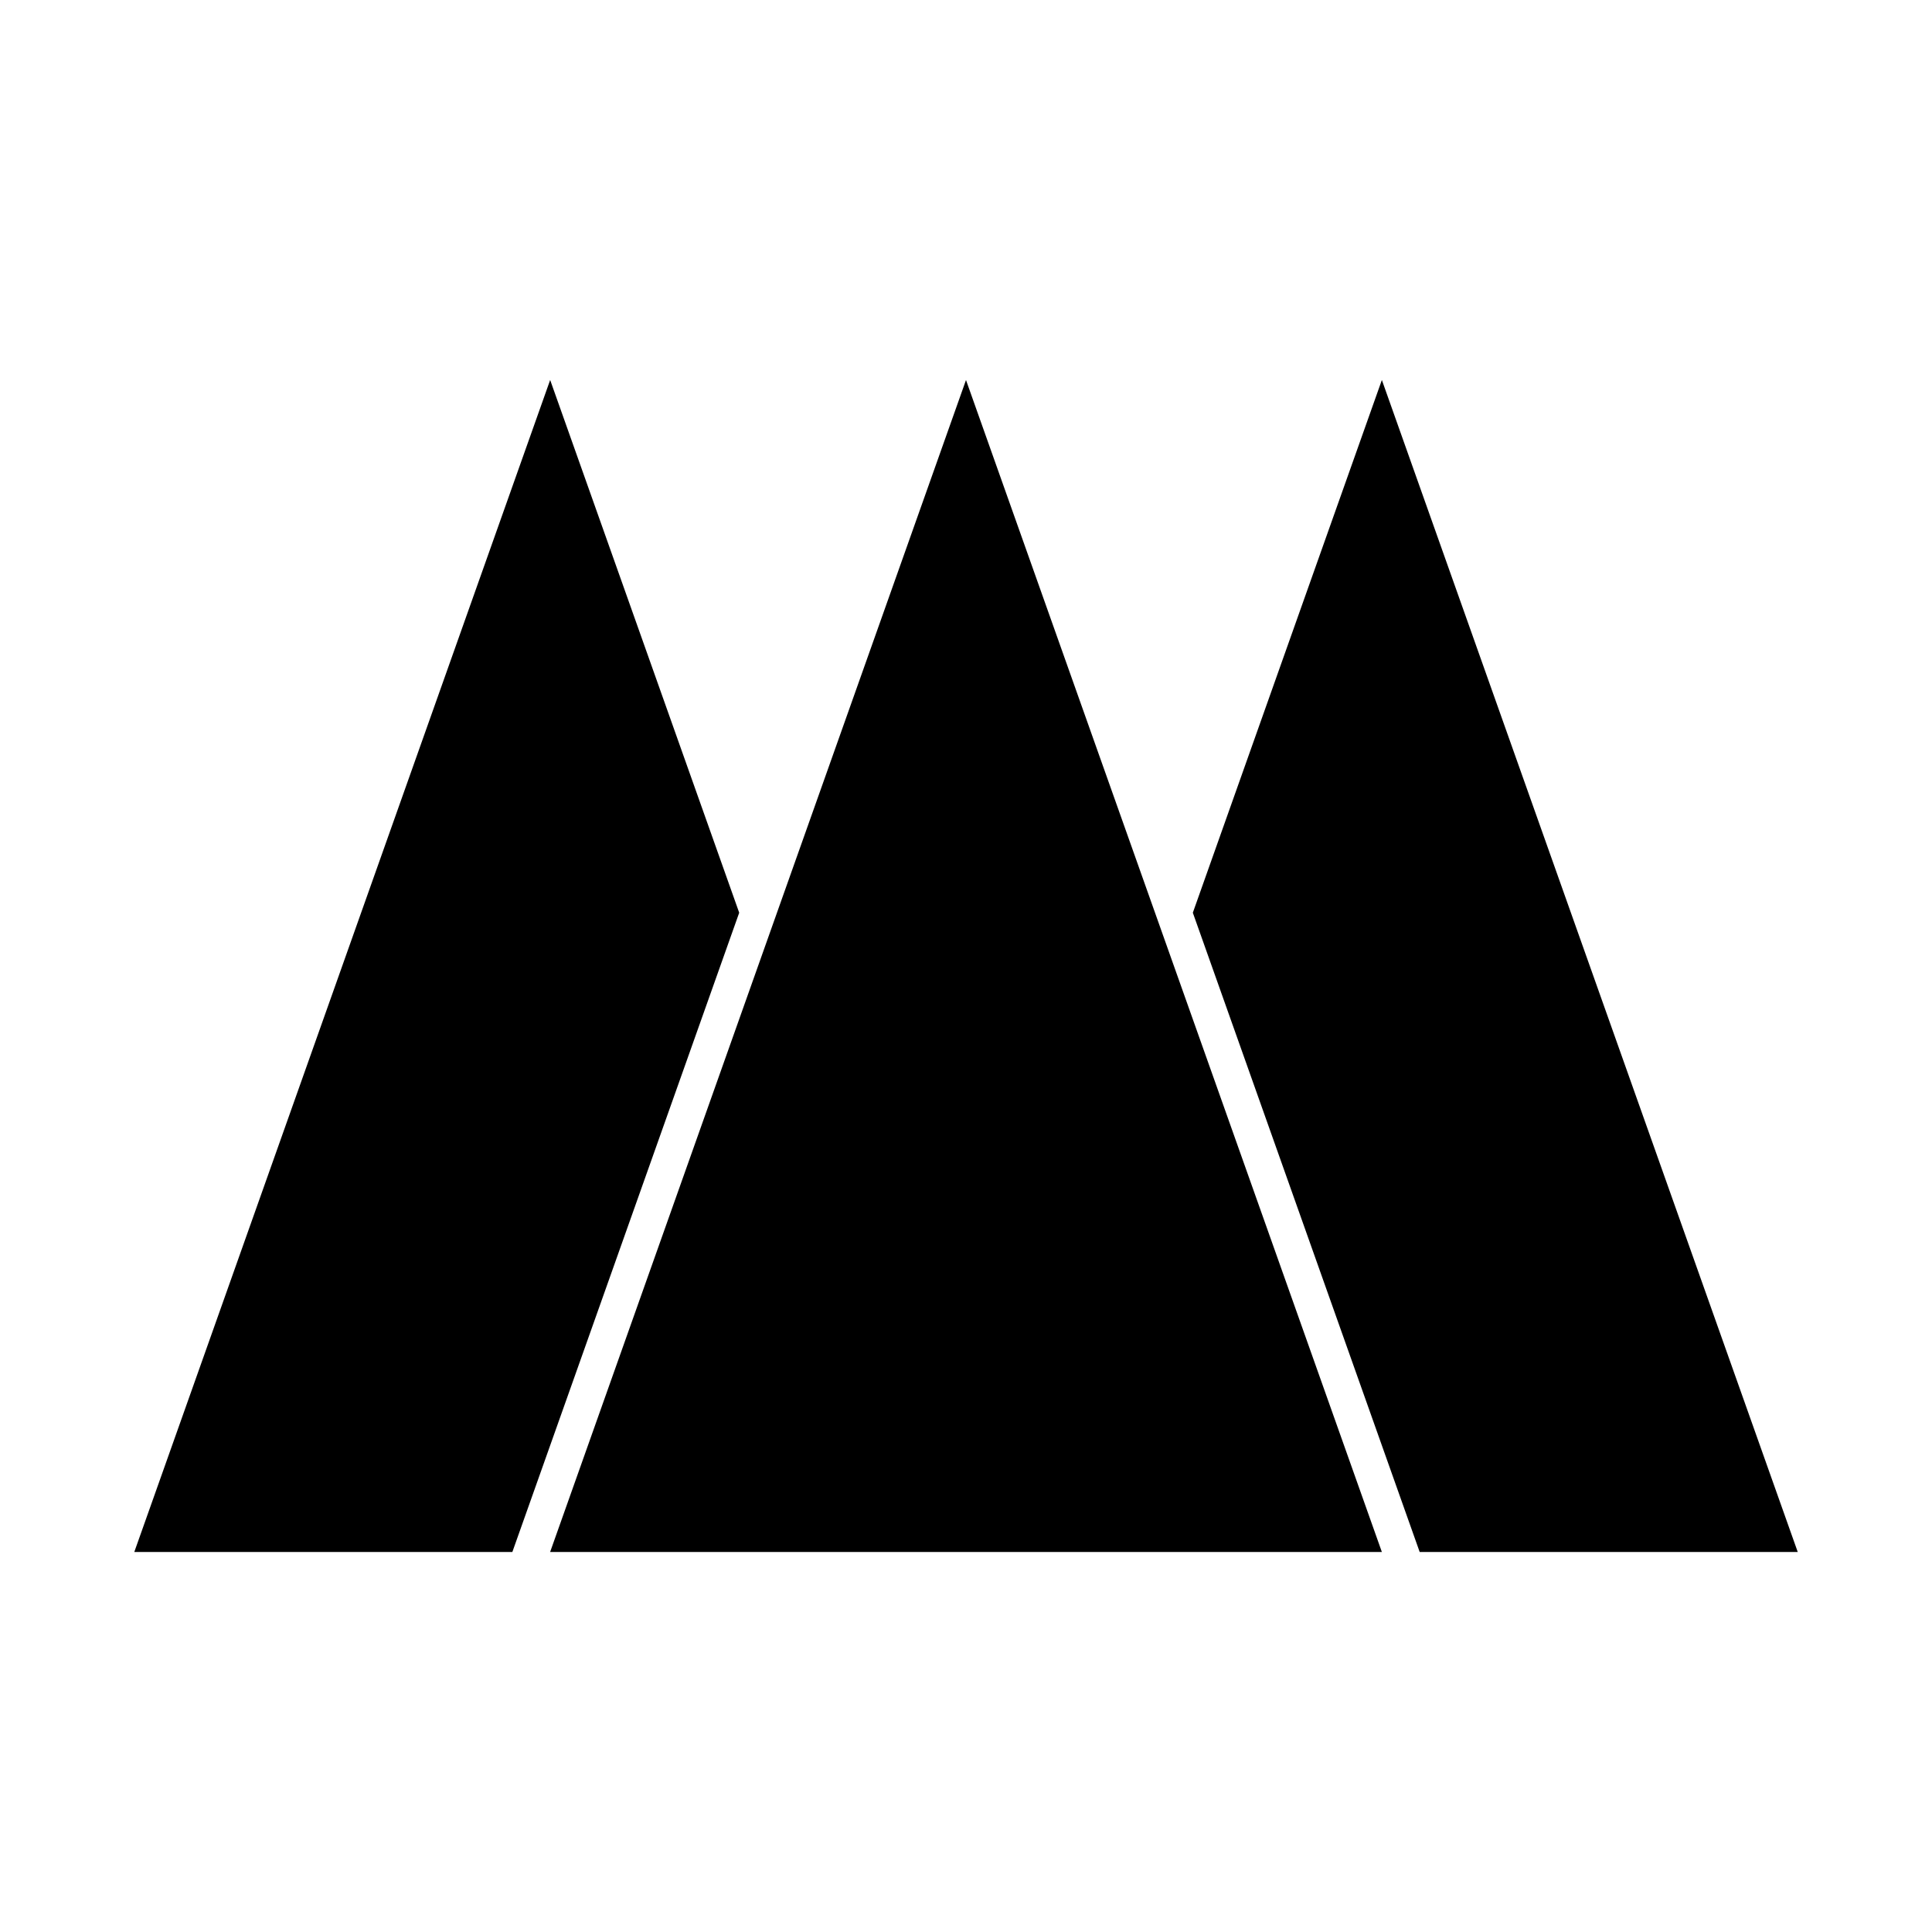 <?xml version="1.0" encoding="UTF-8"?>
<!-- Uploaded to: ICON Repo, www.iconrepo.com, Generator: ICON Repo Mixer Tools -->
<svg fill="#000000" width="800px" height="800px" version="1.1" viewBox="144 144 512 512" xmlns="http://www.w3.org/2000/svg">
 <path d="m510.21 555.29h-220.42l110.21-310.58 110.21 310.58zm110.21 0h-100.19l-60.117-169.41 50.098-141.18zm-440.83 0h100.19l60.117-169.41-50.098-141.18z" fill-rule="evenodd"/>
</svg>